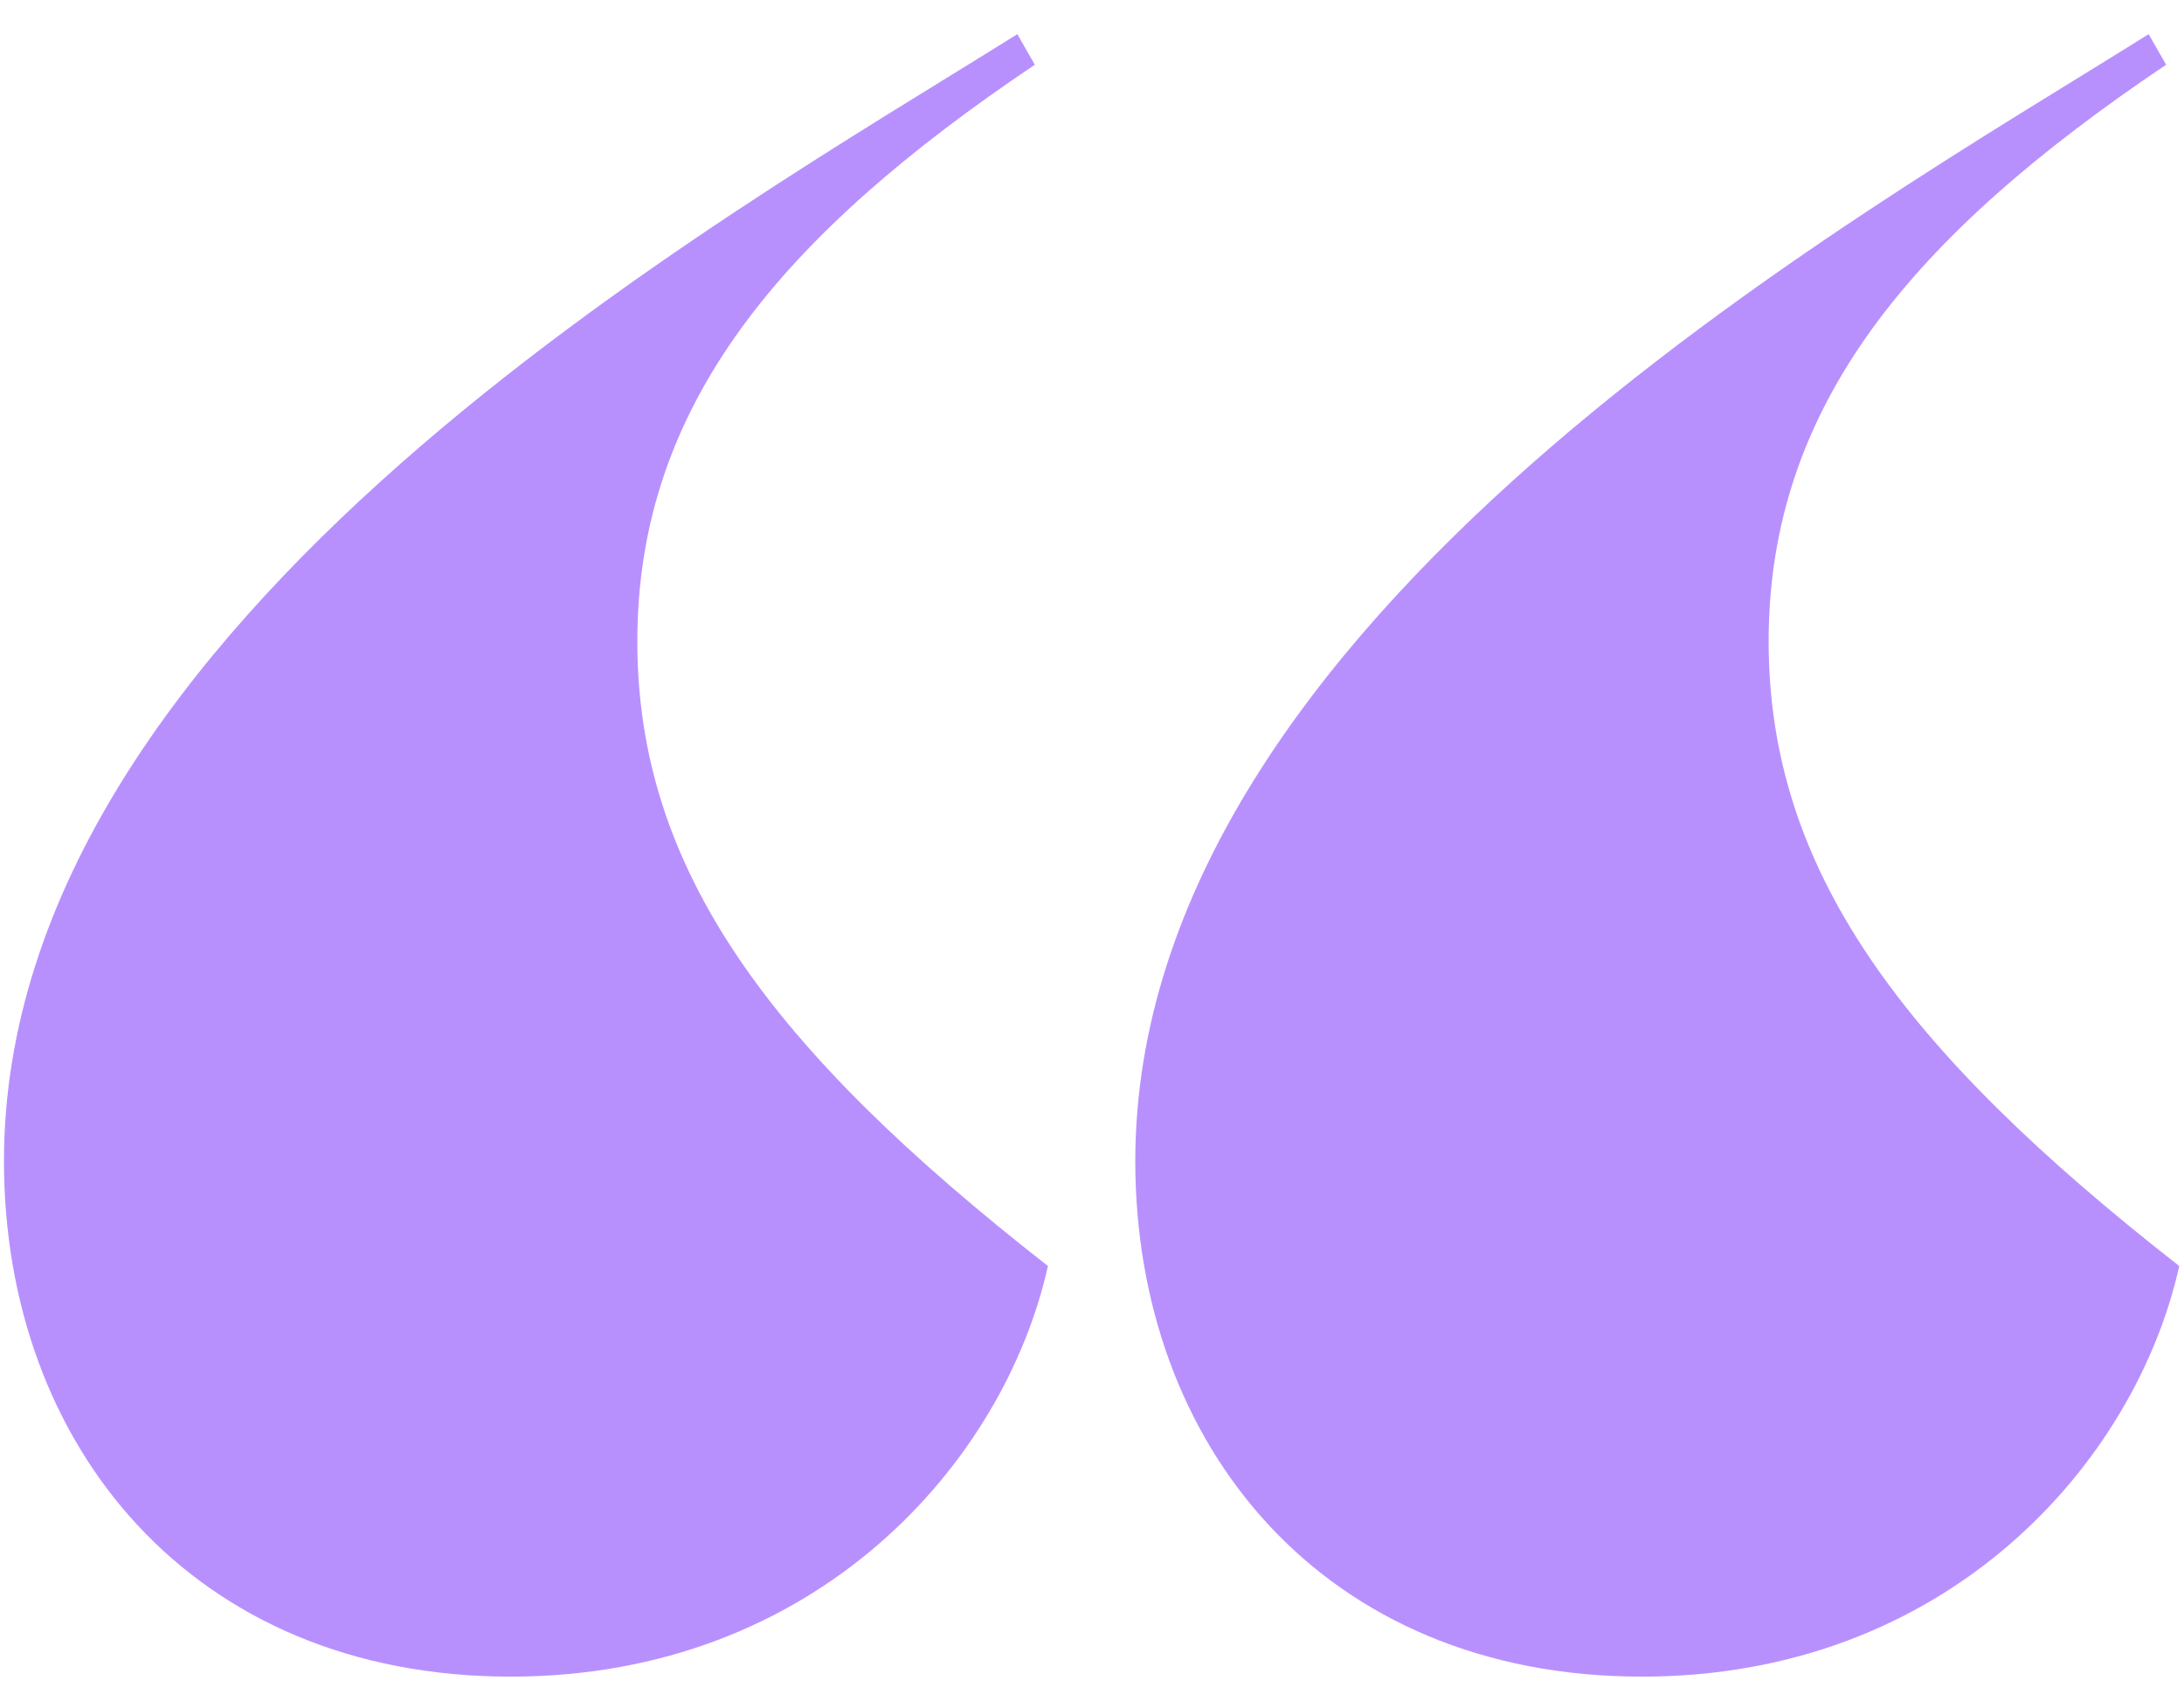 <?xml version="1.0" encoding="UTF-8"?> <svg xmlns="http://www.w3.org/2000/svg" width="55" height="43" viewBox="0 0 55 43" fill="none"><path d="M26.06 1.63C19.68 5.92 16.05 10.21 16.05 16.15C16.05 21.87 19.35 26.38 26.39 31.88C25.29 36.83 20.56 42.22 12.86 42.22C4.83 42.22 0.1 36.39 0.1 29.24C0.1 15.6 18.25 5.48 25.62 0.86L26.06 1.63ZM28.59 29.24C28.59 15.6 46.74 5.48 54.11 0.86L54.55 1.63C48.17 5.92 44.54 10.21 44.54 16.15C44.54 21.87 47.84 26.38 54.88 31.88C53.78 36.83 49.05 42.22 41.35 42.22C33.32 42.22 28.59 36.39 28.59 29.24Z" fill="#B890FE"></path></svg> 